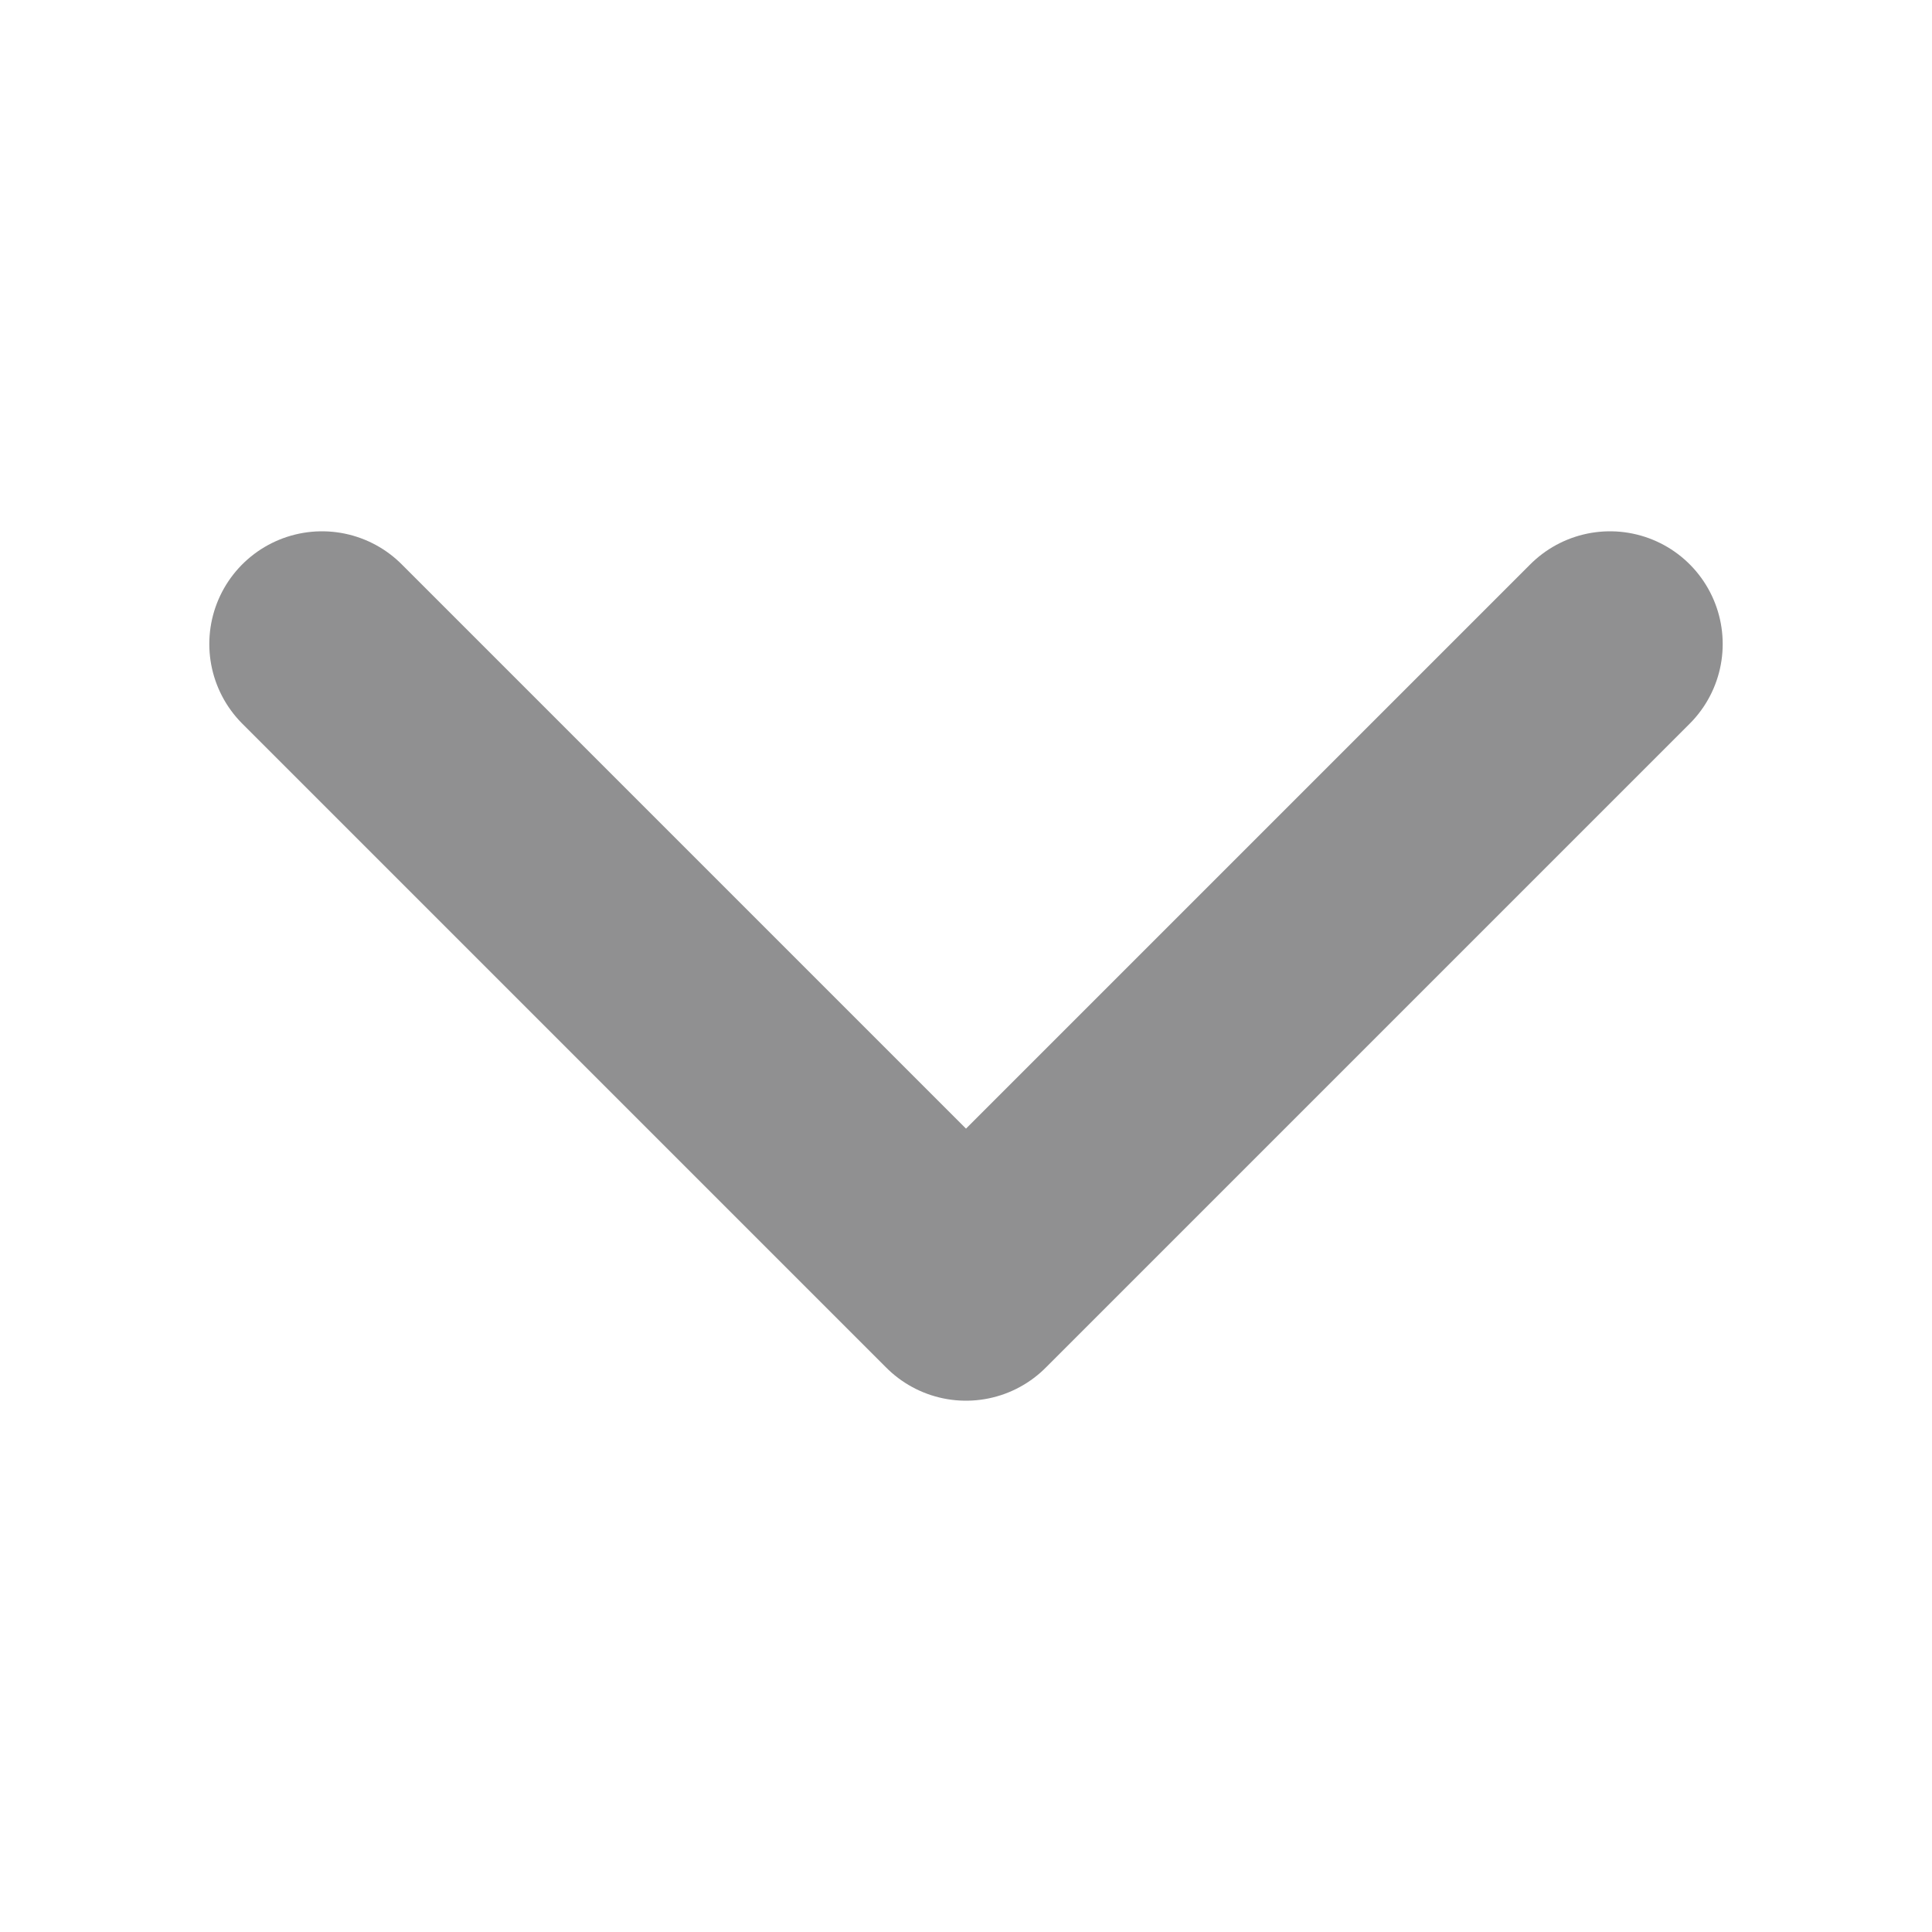 <svg width="12" height="12" viewBox="0 0 12 12" fill="none" xmlns="http://www.w3.org/2000/svg">
<path d="M2 4L6 8L10 4" stroke="#909091" stroke-width="1.4" stroke-linecap="round" stroke-linejoin="round"/>
</svg>

